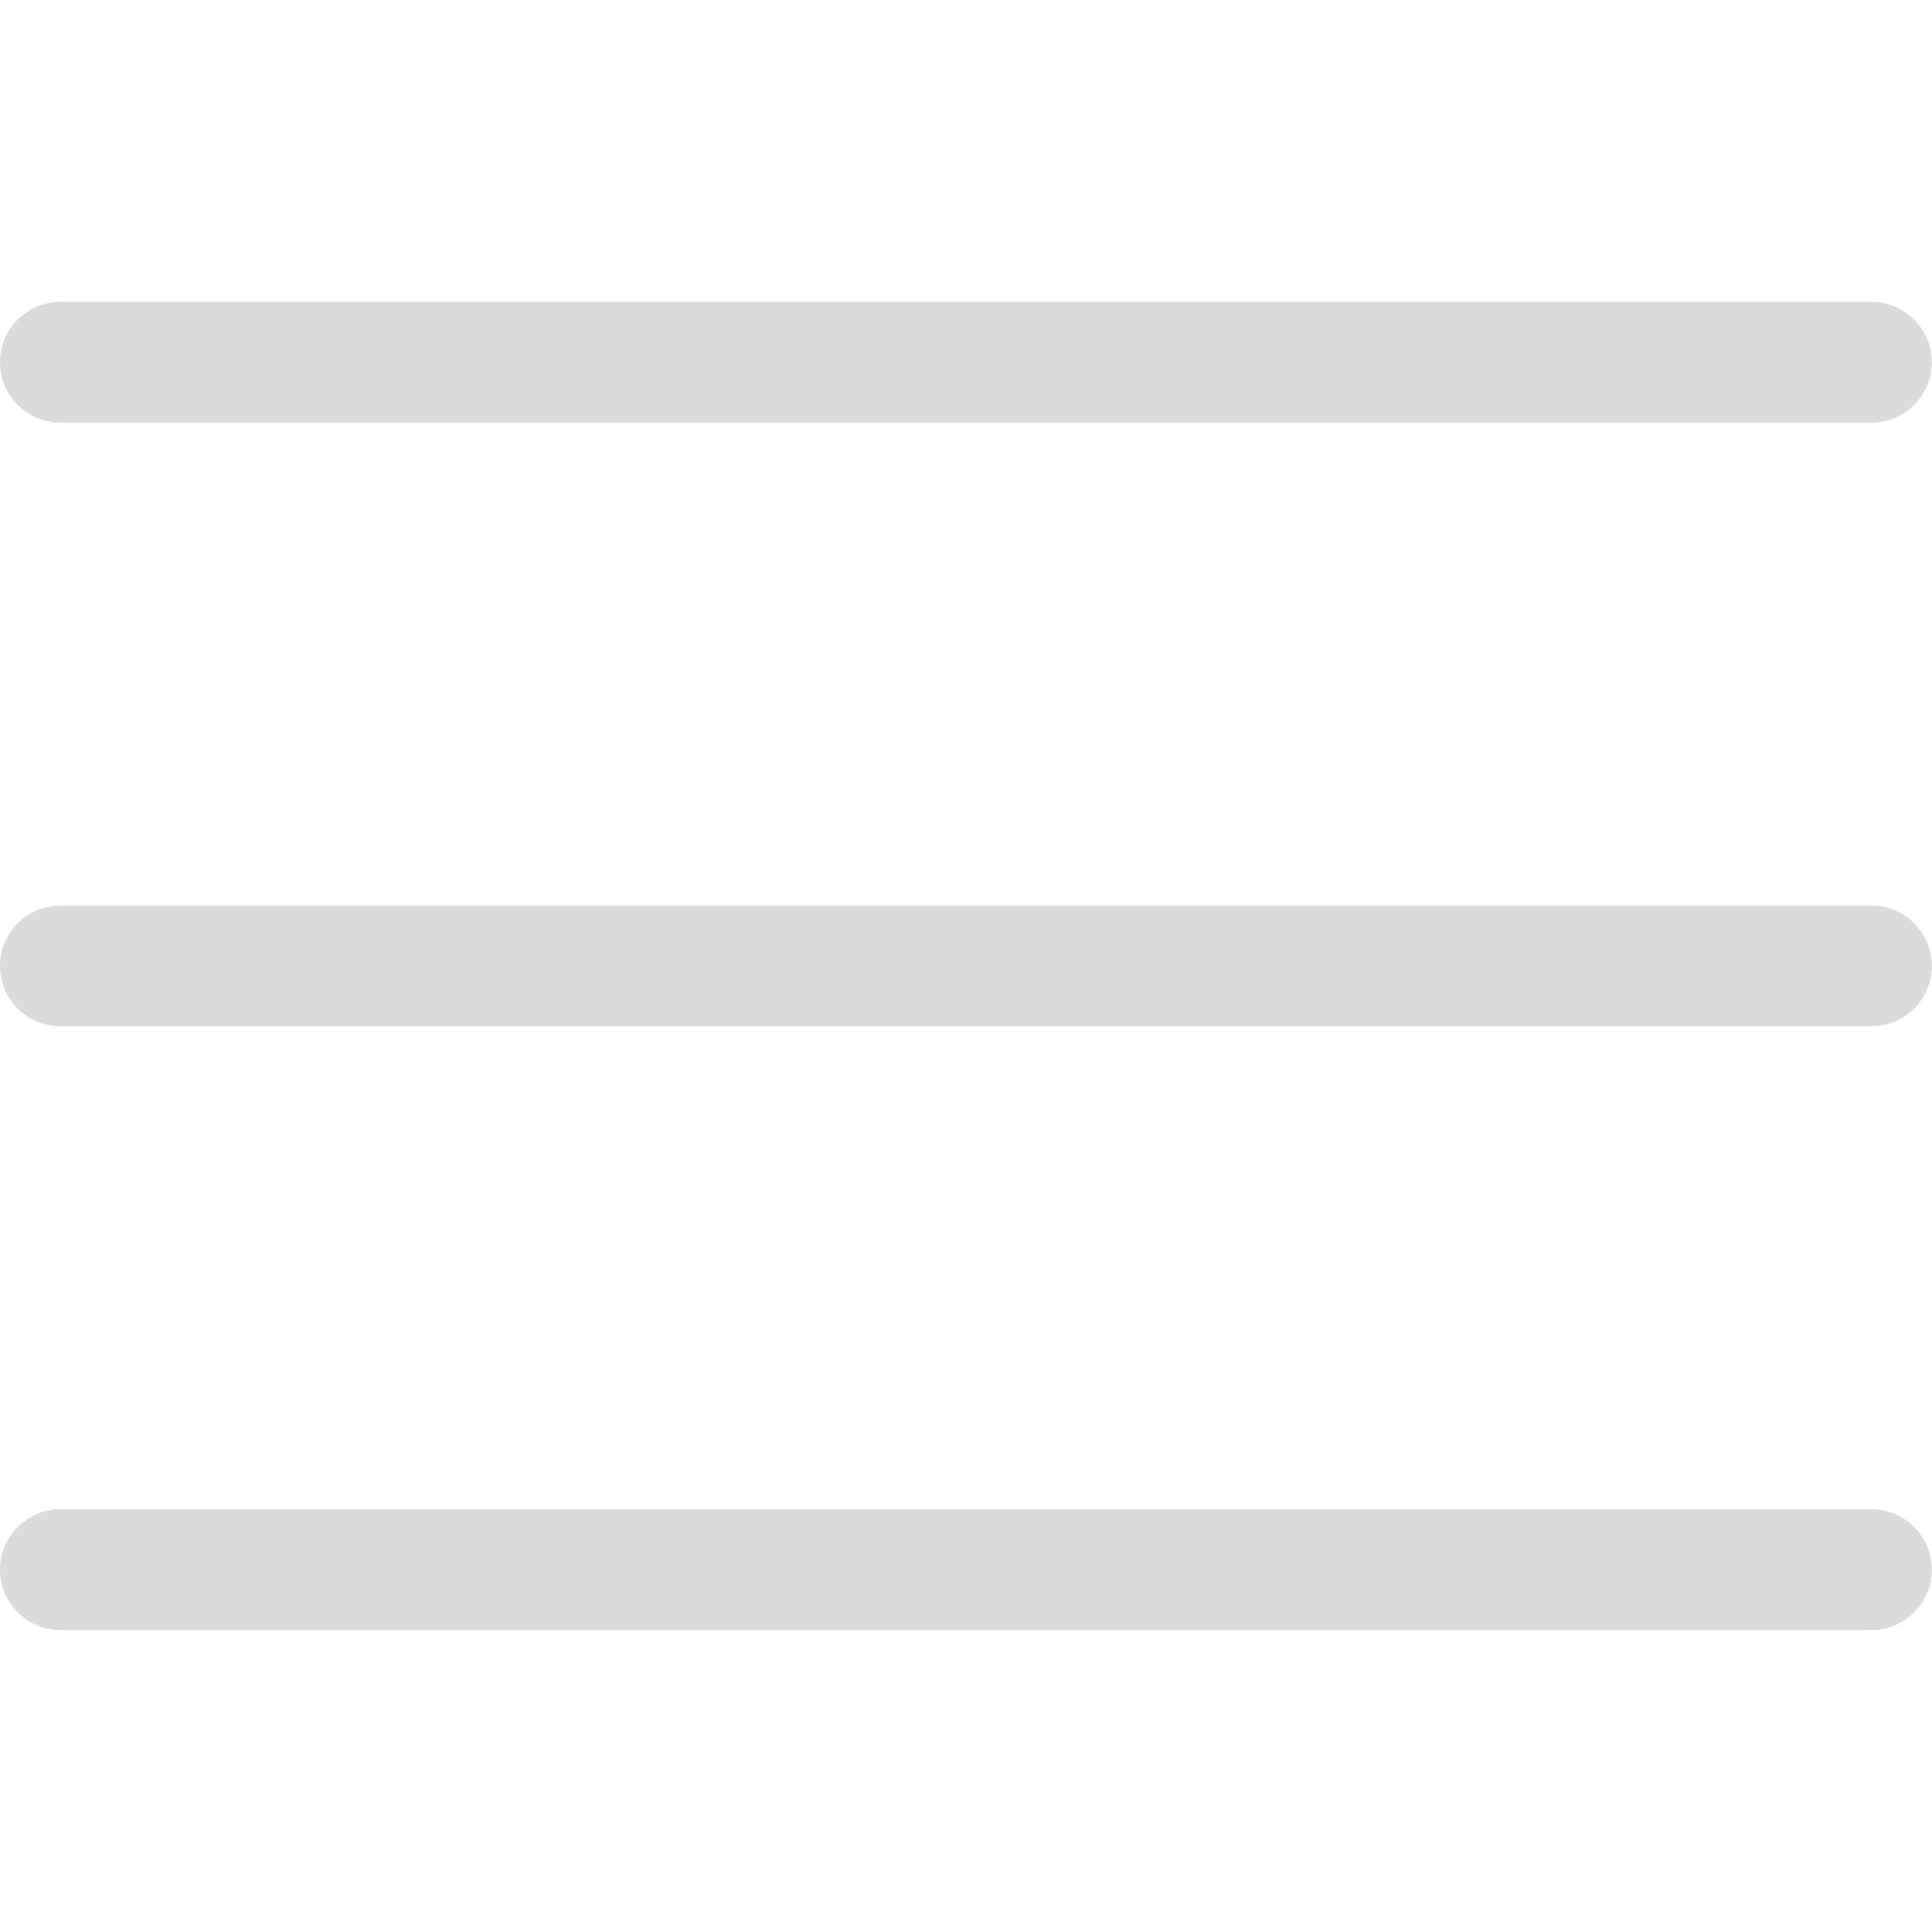 <?xml version="1.0" encoding="UTF-8"?> <svg xmlns="http://www.w3.org/2000/svg" width="385" height="385" viewBox="0 0 385 385" fill="none"> <g clip-path="url(#clip0_604_2)"> <path d="M12.03 84.212H372.939C379.58 84.212 384.969 78.822 384.969 72.182C384.969 65.541 379.579 60.152 372.939 60.152H12.03C5.39 60.152 0 65.541 0 72.182C0 78.823 5.39 84.212 12.03 84.212Z" fill="#DBDBDB"></path> <path d="M372.939 180.455H12.03C5.389 180.455 0 185.845 0 192.485C0 199.125 5.39 204.515 12.03 204.515H372.939C379.58 204.515 384.969 199.125 384.969 192.485C384.969 185.845 379.58 180.455 372.939 180.455Z" fill="#DBDBDB"></path> <path d="M372.939 300.758H12.03C5.389 300.758 0 306.148 0 312.788C0 319.429 5.39 324.818 12.03 324.818H372.939C379.58 324.818 384.969 319.428 384.969 312.788C384.97 306.147 379.58 300.758 372.939 300.758Z" fill="#DBDBDB"></path> </g> <defs> <clipPath id="clip0_604_2"> <rect width="384.97" height="384.97" fill="white"></rect> </clipPath> </defs> </svg> 